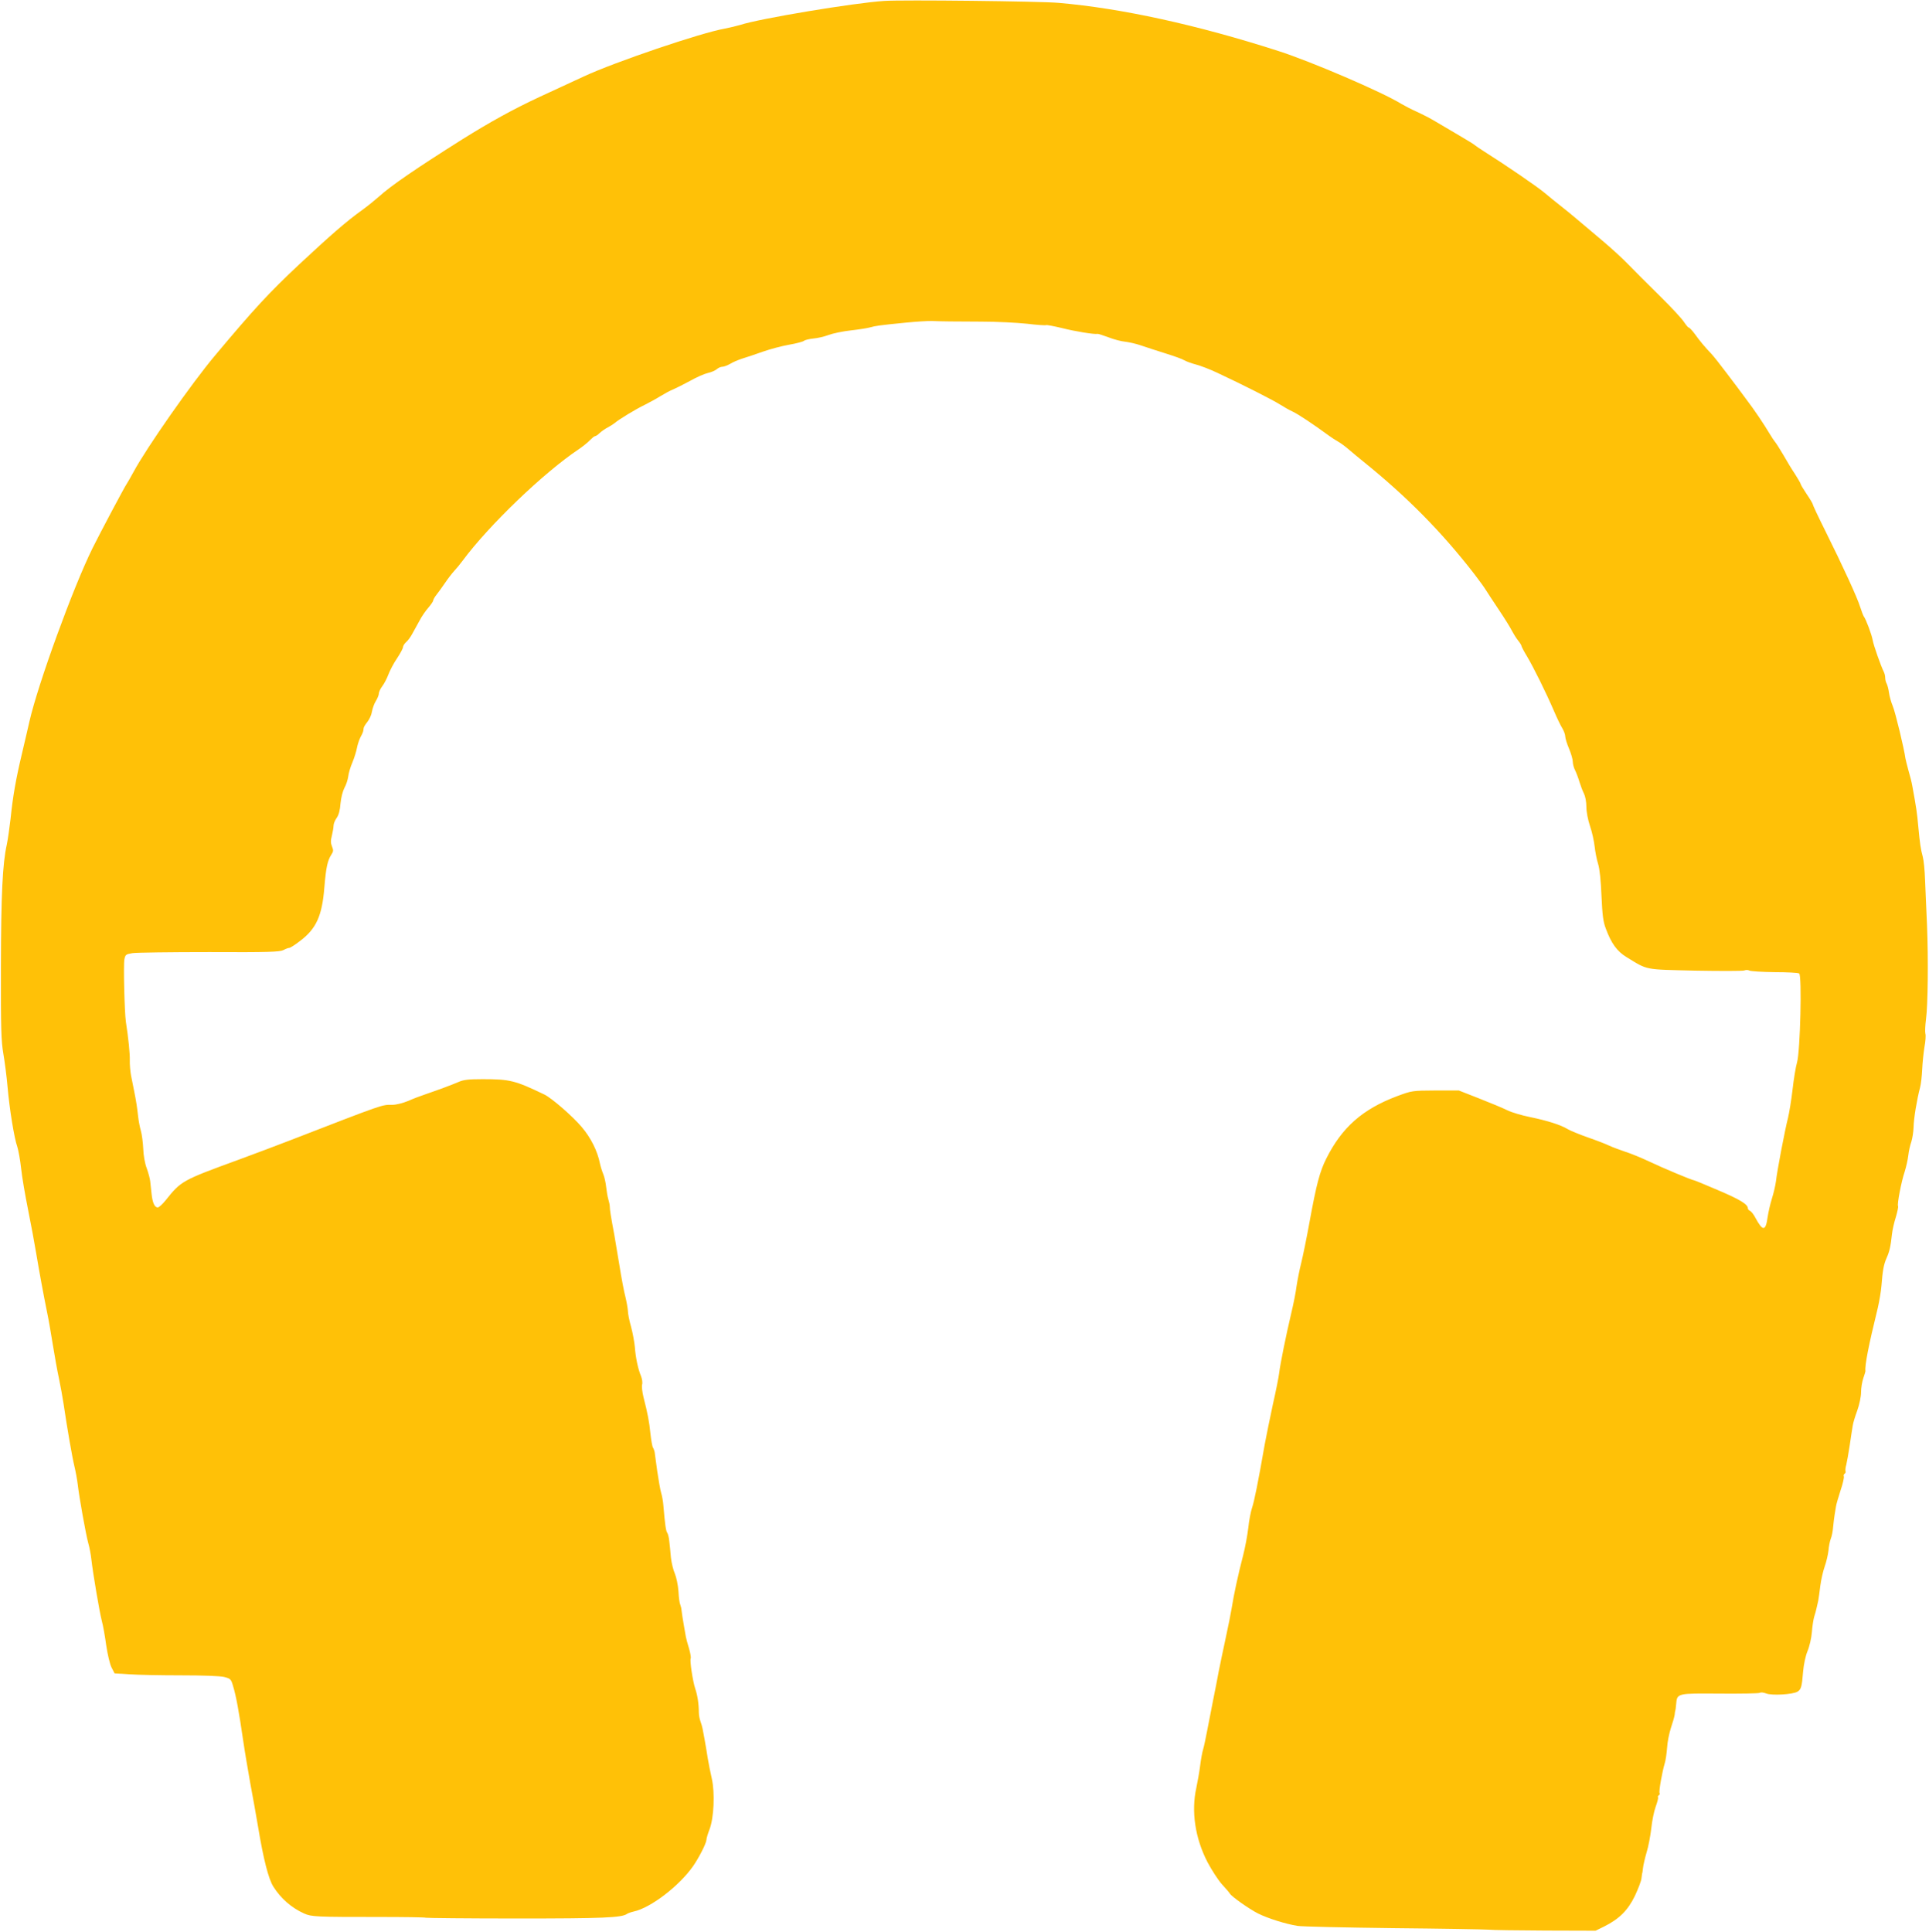 <?xml version="1.0" standalone="no"?>
<!DOCTYPE svg PUBLIC "-//W3C//DTD SVG 20010904//EN"
 "http://www.w3.org/TR/2001/REC-SVG-20010904/DTD/svg10.dtd">
<svg version="1.0" xmlns="http://www.w3.org/2000/svg"
 width="1278pt" height="1280pt" viewBox="0 0 1278 1280"
 preserveAspectRatio="xMidYMid meet">
<g transform="translate(0,1280) scale(0.1,-0.1)"
fill="#ffc107" stroke="none">
<path d="M5860 12794 c-203 -13 -832 -118 -955 -159 -23 -7 -70 -18 -105 -25
-155 -27 -727 -221 -931 -316 -90 -42 -222 -103 -294 -136 -174 -81 -328 -166
-515 -283 -298 -188 -470 -305 -551 -379 -25 -22 -74 -62 -110 -88 -105 -75
-212 -169 -418 -361 -198 -186 -294 -289 -557 -603 -153 -182 -453 -610 -540
-772 -20 -37 -40 -71 -44 -77 -13 -17 -178 -328 -227 -427 -130 -263 -362
-902 -418 -1148 -9 -41 -32 -138 -50 -215 -40 -168 -60 -282 -75 -430 -7 -60
-18 -138 -25 -171 -28 -125 -38 -330 -39 -809 -1 -409 2 -494 16 -575 9 -52
22 -151 28 -220 13 -148 44 -341 65 -399 7 -22 19 -87 25 -143 6 -57 27 -179
46 -273 19 -93 43 -224 54 -290 21 -125 47 -267 73 -395 9 -41 25 -136 37
-210 12 -74 30 -175 41 -225 10 -49 24 -124 30 -165 24 -164 58 -358 72 -415
8 -33 18 -87 22 -120 9 -81 53 -328 70 -390 8 -27 17 -75 20 -105 12 -103 54
-348 69 -407 9 -32 22 -107 30 -166 9 -59 24 -124 35 -145 l20 -39 98 -6 c54
-4 207 -7 341 -7 146 0 261 -4 288 -11 42 -11 45 -14 59 -63 19 -62 38 -166
65 -351 11 -77 34 -210 49 -295 16 -85 39 -213 51 -285 35 -212 69 -345 101
-395 49 -78 121 -141 204 -178 49 -22 81 -23 494 -23 167 0 308 -2 312 -5 4
-2 276 -5 604 -5 572 0 695 5 730 31 6 4 25 11 43 15 112 24 302 169 394 301
38 54 88 153 88 173 0 9 9 41 21 71 29 77 36 241 15 335 -9 39 -21 99 -27 135
-5 36 -15 90 -20 120 -6 30 -12 64 -14 75 -2 11 -8 33 -14 49 -6 16 -11 43
-11 60 0 56 -9 114 -24 158 -17 51 -37 188 -30 200 3 5 -2 34 -11 66 -10 31
-19 66 -21 77 -2 11 -8 47 -14 80 -6 33 -12 74 -14 91 -1 16 -6 35 -9 42 -4 6
-10 45 -12 88 -3 42 -14 94 -24 118 -10 22 -22 70 -26 106 -3 36 -8 85 -11
109 -2 25 -9 49 -13 55 -9 10 -15 52 -26 181 -2 28 -9 66 -15 85 -6 19 -17 85
-26 145 -8 61 -16 117 -17 125 -2 8 -6 21 -11 29 -5 7 -12 50 -17 94 -8 79
-17 127 -46 241 -8 32 -12 69 -9 82 4 13 0 38 -7 56 -20 47 -36 124 -41 193
-3 33 -14 93 -25 134 -12 41 -21 88 -21 105 -1 17 -8 58 -16 91 -9 33 -27 128
-40 210 -14 83 -29 174 -34 203 -23 122 -30 168 -30 187 0 11 -5 34 -10 50 -5
17 -11 53 -14 80 -3 28 -11 66 -19 85 -8 19 -18 51 -22 70 -16 83 -61 173
-122 244 -58 69 -197 190 -246 214 -194 93 -227 102 -410 102 -93 0 -127 -4
-160 -19 -47 -20 -122 -48 -212 -79 -33 -11 -87 -31 -120 -46 -34 -14 -79 -26
-105 -26 -73 0 -42 11 -685 -238 -71 -28 -222 -84 -335 -126 -375 -137 -380
-140 -483 -269 -21 -26 -44 -47 -52 -47 -21 0 -35 32 -41 92 -3 29 -7 67 -9
83 -2 17 -12 55 -23 85 -12 31 -22 87 -23 130 -2 41 -9 95 -16 119 -7 24 -15
66 -18 95 -7 63 -12 95 -26 166 -6 30 -16 78 -21 105 -5 28 -9 73 -8 100 1 44
-9 147 -26 255 -9 61 -17 377 -10 413 6 32 10 35 54 42 26 4 255 7 509 7 389
-2 466 1 490 13 15 8 33 15 40 15 6 0 38 20 70 45 108 81 147 166 162 355 11
133 21 178 46 217 14 21 15 30 5 54 -9 22 -10 40 -1 73 6 25 11 55 11 66 0 12
9 35 20 50 14 19 23 52 26 97 4 40 15 82 26 103 11 19 22 53 25 74 2 22 15 65
28 95 13 31 26 74 30 96 4 22 15 54 23 70 17 32 19 37 21 59 0 8 12 27 25 43
13 16 27 46 30 67 4 22 15 54 26 71 11 18 20 40 20 50 0 10 10 32 23 49 13 17
31 52 41 79 10 26 35 74 57 106 21 32 39 65 39 73 0 8 9 23 21 34 12 10 30 35
40 54 11 19 32 58 48 87 15 29 42 68 60 88 17 20 31 41 31 46 0 6 10 24 23 40
12 15 38 51 57 79 19 28 46 63 60 78 14 15 39 45 55 67 175 236 538 584 770
739 28 19 61 46 74 60 14 14 28 26 33 26 5 0 19 9 31 21 12 11 36 28 52 36 17
9 37 22 46 29 27 24 141 93 199 121 30 15 78 41 105 58 28 17 66 38 85 45 19
8 70 34 113 57 42 24 95 47 118 52 22 5 48 16 58 25 10 9 26 16 37 16 10 0 33
9 51 19 17 11 53 26 80 35 26 8 88 28 137 46 49 17 127 38 174 46 47 8 92 20
99 26 7 6 35 12 61 15 26 2 71 12 100 23 29 11 96 25 150 31 53 6 111 15 127
20 35 10 61 14 233 31 70 7 150 12 177 11 81 -3 130 -3 325 -4 102 0 239 -7
304 -14 66 -8 123 -12 127 -9 4 2 52 -7 106 -20 87 -22 216 -43 235 -38 4 1
36 -10 72 -23 36 -14 86 -27 110 -29 25 -3 71 -13 103 -24 32 -11 105 -35 163
-53 58 -18 114 -38 126 -46 12 -7 46 -20 77 -28 31 -8 96 -33 144 -56 167 -78
368 -180 413 -209 25 -16 64 -38 86 -48 36 -17 134 -82 239 -159 16 -12 44
-30 60 -39 17 -9 49 -33 72 -53 23 -20 68 -57 100 -83 285 -230 514 -462 728
-738 33 -43 68 -91 77 -106 10 -16 49 -76 88 -134 39 -58 78 -121 87 -140 10
-19 28 -48 40 -63 13 -16 23 -32 23 -37 0 -4 17 -37 38 -71 43 -73 123 -234
177 -359 20 -47 45 -99 56 -116 10 -17 19 -41 19 -53 0 -12 11 -48 25 -81 14
-33 25 -72 25 -87 0 -15 7 -41 15 -56 8 -16 21 -50 29 -77 8 -26 21 -61 30
-78 9 -18 16 -55 16 -87 0 -33 10 -86 24 -128 14 -40 27 -101 31 -137 4 -36
14 -87 23 -115 10 -32 18 -109 22 -210 6 -128 11 -172 29 -218 36 -98 75 -151
138 -189 142 -87 114 -81 453 -89 168 -3 314 -3 326 1 11 5 27 4 35 -1 9 -4
83 -9 166 -10 82 0 156 -4 163 -9 19 -12 7 -513 -14 -588 -9 -30 -22 -111 -30
-181 -8 -70 -22 -154 -30 -187 -20 -77 -73 -354 -80 -421 -4 -29 -16 -81 -27
-115 -11 -35 -23 -89 -28 -121 -13 -96 -32 -97 -82 -4 -11 21 -26 40 -34 44
-8 3 -15 11 -15 17 0 27 -53 59 -199 121 -83 36 -155 65 -158 65 -12 0 -208
82 -298 125 -49 23 -121 53 -160 65 -38 13 -86 31 -105 40 -20 10 -82 34 -140
54 -57 20 -117 45 -134 55 -45 28 -137 57 -250 80 -54 11 -122 31 -150 45 -28
14 -112 49 -186 78 l-135 53 -155 0 c-155 -1 -155 -1 -255 -38 -228 -86 -364
-206 -468 -413 -43 -86 -65 -168 -111 -420 -19 -105 -44 -227 -55 -271 -11
-44 -25 -113 -31 -154 -5 -41 -21 -121 -35 -179 -35 -148 -73 -336 -80 -395
-3 -27 -22 -122 -42 -210 -19 -88 -43 -207 -54 -265 -44 -252 -70 -380 -84
-420 -8 -24 -20 -84 -25 -134 -6 -50 -21 -131 -34 -181 -32 -122 -63 -266 -75
-345 -6 -36 -24 -128 -41 -205 -17 -77 -37 -176 -46 -220 -8 -44 -24 -127 -36
-185 -11 -58 -29 -148 -39 -200 -10 -52 -22 -111 -28 -130 -6 -19 -15 -69 -20
-110 -5 -41 -17 -106 -25 -145 -35 -156 -8 -335 74 -493 28 -53 71 -119 96
-147 25 -27 49 -55 52 -61 13 -21 128 -102 187 -132 67 -33 181 -69 261 -82
29 -5 315 -11 636 -15 321 -3 603 -8 628 -10 25 -3 195 -5 378 -6 l333 -1 57
28 c100 50 158 108 204 204 22 47 42 99 43 115 2 17 4 30 4 30 1 0 4 16 6 37
2 20 13 67 24 105 12 37 25 109 31 158 5 50 18 114 29 144 11 30 18 57 16 62
-3 4 -1 10 5 14 6 4 8 10 5 15 -6 10 17 140 35 200 6 19 12 65 15 102 2 37 14
95 25 129 12 35 23 74 25 88 1 14 3 26 4 26 1 0 4 20 6 45 6 72 6 71 291 69
138 -1 256 1 263 5 7 5 26 2 42 -4 36 -15 178 -7 208 12 24 15 29 32 37 133 4
47 16 103 29 135 13 30 26 87 29 125 3 39 10 86 16 105 6 19 13 44 15 55 3 11
7 32 11 48 3 15 9 60 14 100 5 39 18 97 29 128 11 31 22 78 25 105 2 27 9 62
15 78 7 16 14 52 16 80 3 28 7 65 10 81 3 17 7 41 9 55 2 14 16 61 30 105 15
43 24 85 22 92 -3 7 -1 15 5 19 6 3 8 11 6 17 -2 7 0 26 5 42 4 17 15 75 23
130 8 55 17 114 20 130 2 17 16 62 30 100 14 39 25 92 25 121 0 28 7 70 15 93
8 23 14 44 14 46 -5 39 20 167 82 420 10 44 21 109 24 145 8 103 15 142 34
185 19 42 27 76 36 160 3 28 15 79 26 113 10 35 17 67 14 71 -7 12 22 164 44
228 10 32 21 81 24 108 3 28 12 68 20 90 7 22 14 66 15 98 1 57 22 183 43 262
6 22 12 76 14 120 2 44 9 111 15 148 7 37 10 77 6 89 -3 12 -1 54 4 93 13 94
16 398 7 625 -5 102 -10 237 -13 300 -2 63 -9 132 -15 153 -14 52 -19 85 -30
202 -8 90 -13 123 -39 265 -4 25 -16 72 -26 105 -9 33 -18 69 -20 80 -8 62
-67 307 -84 347 -11 26 -22 66 -25 89 -3 23 -10 49 -15 59 -6 10 -10 28 -10
39 0 12 -4 29 -9 39 -19 37 -69 179 -74 211 -6 35 -44 138 -59 157 -4 6 -15
35 -24 63 -17 57 -112 265 -233 508 -45 90 -81 167 -81 172 0 4 -18 35 -40 67
-22 33 -40 63 -40 67 0 4 -17 34 -37 65 -21 31 -56 89 -78 128 -23 39 -47 77
-54 85 -7 8 -22 31 -34 51 -42 70 -102 160 -160 236 -31 42 -89 120 -129 172
-39 52 -84 109 -99 125 -45 47 -78 87 -111 133 -17 23 -35 42 -40 42 -4 0 -18
17 -32 38 -13 20 -80 93 -150 162 -69 69 -131 130 -136 135 -6 6 -41 42 -79
80 -37 39 -118 113 -180 165 -62 52 -136 115 -166 140 -29 25 -76 63 -104 85
-29 22 -76 61 -106 86 -51 43 -259 185 -400 274 -33 21 -62 41 -65 44 -3 4
-50 33 -105 65 -55 32 -125 74 -156 92 -31 19 -86 47 -121 63 -36 16 -82 40
-104 53 -124 77 -596 280 -814 350 -540 174 -1041 283 -1455 319 -122 11
-1035 21 -1155 13z"/>
</g>
</svg>
